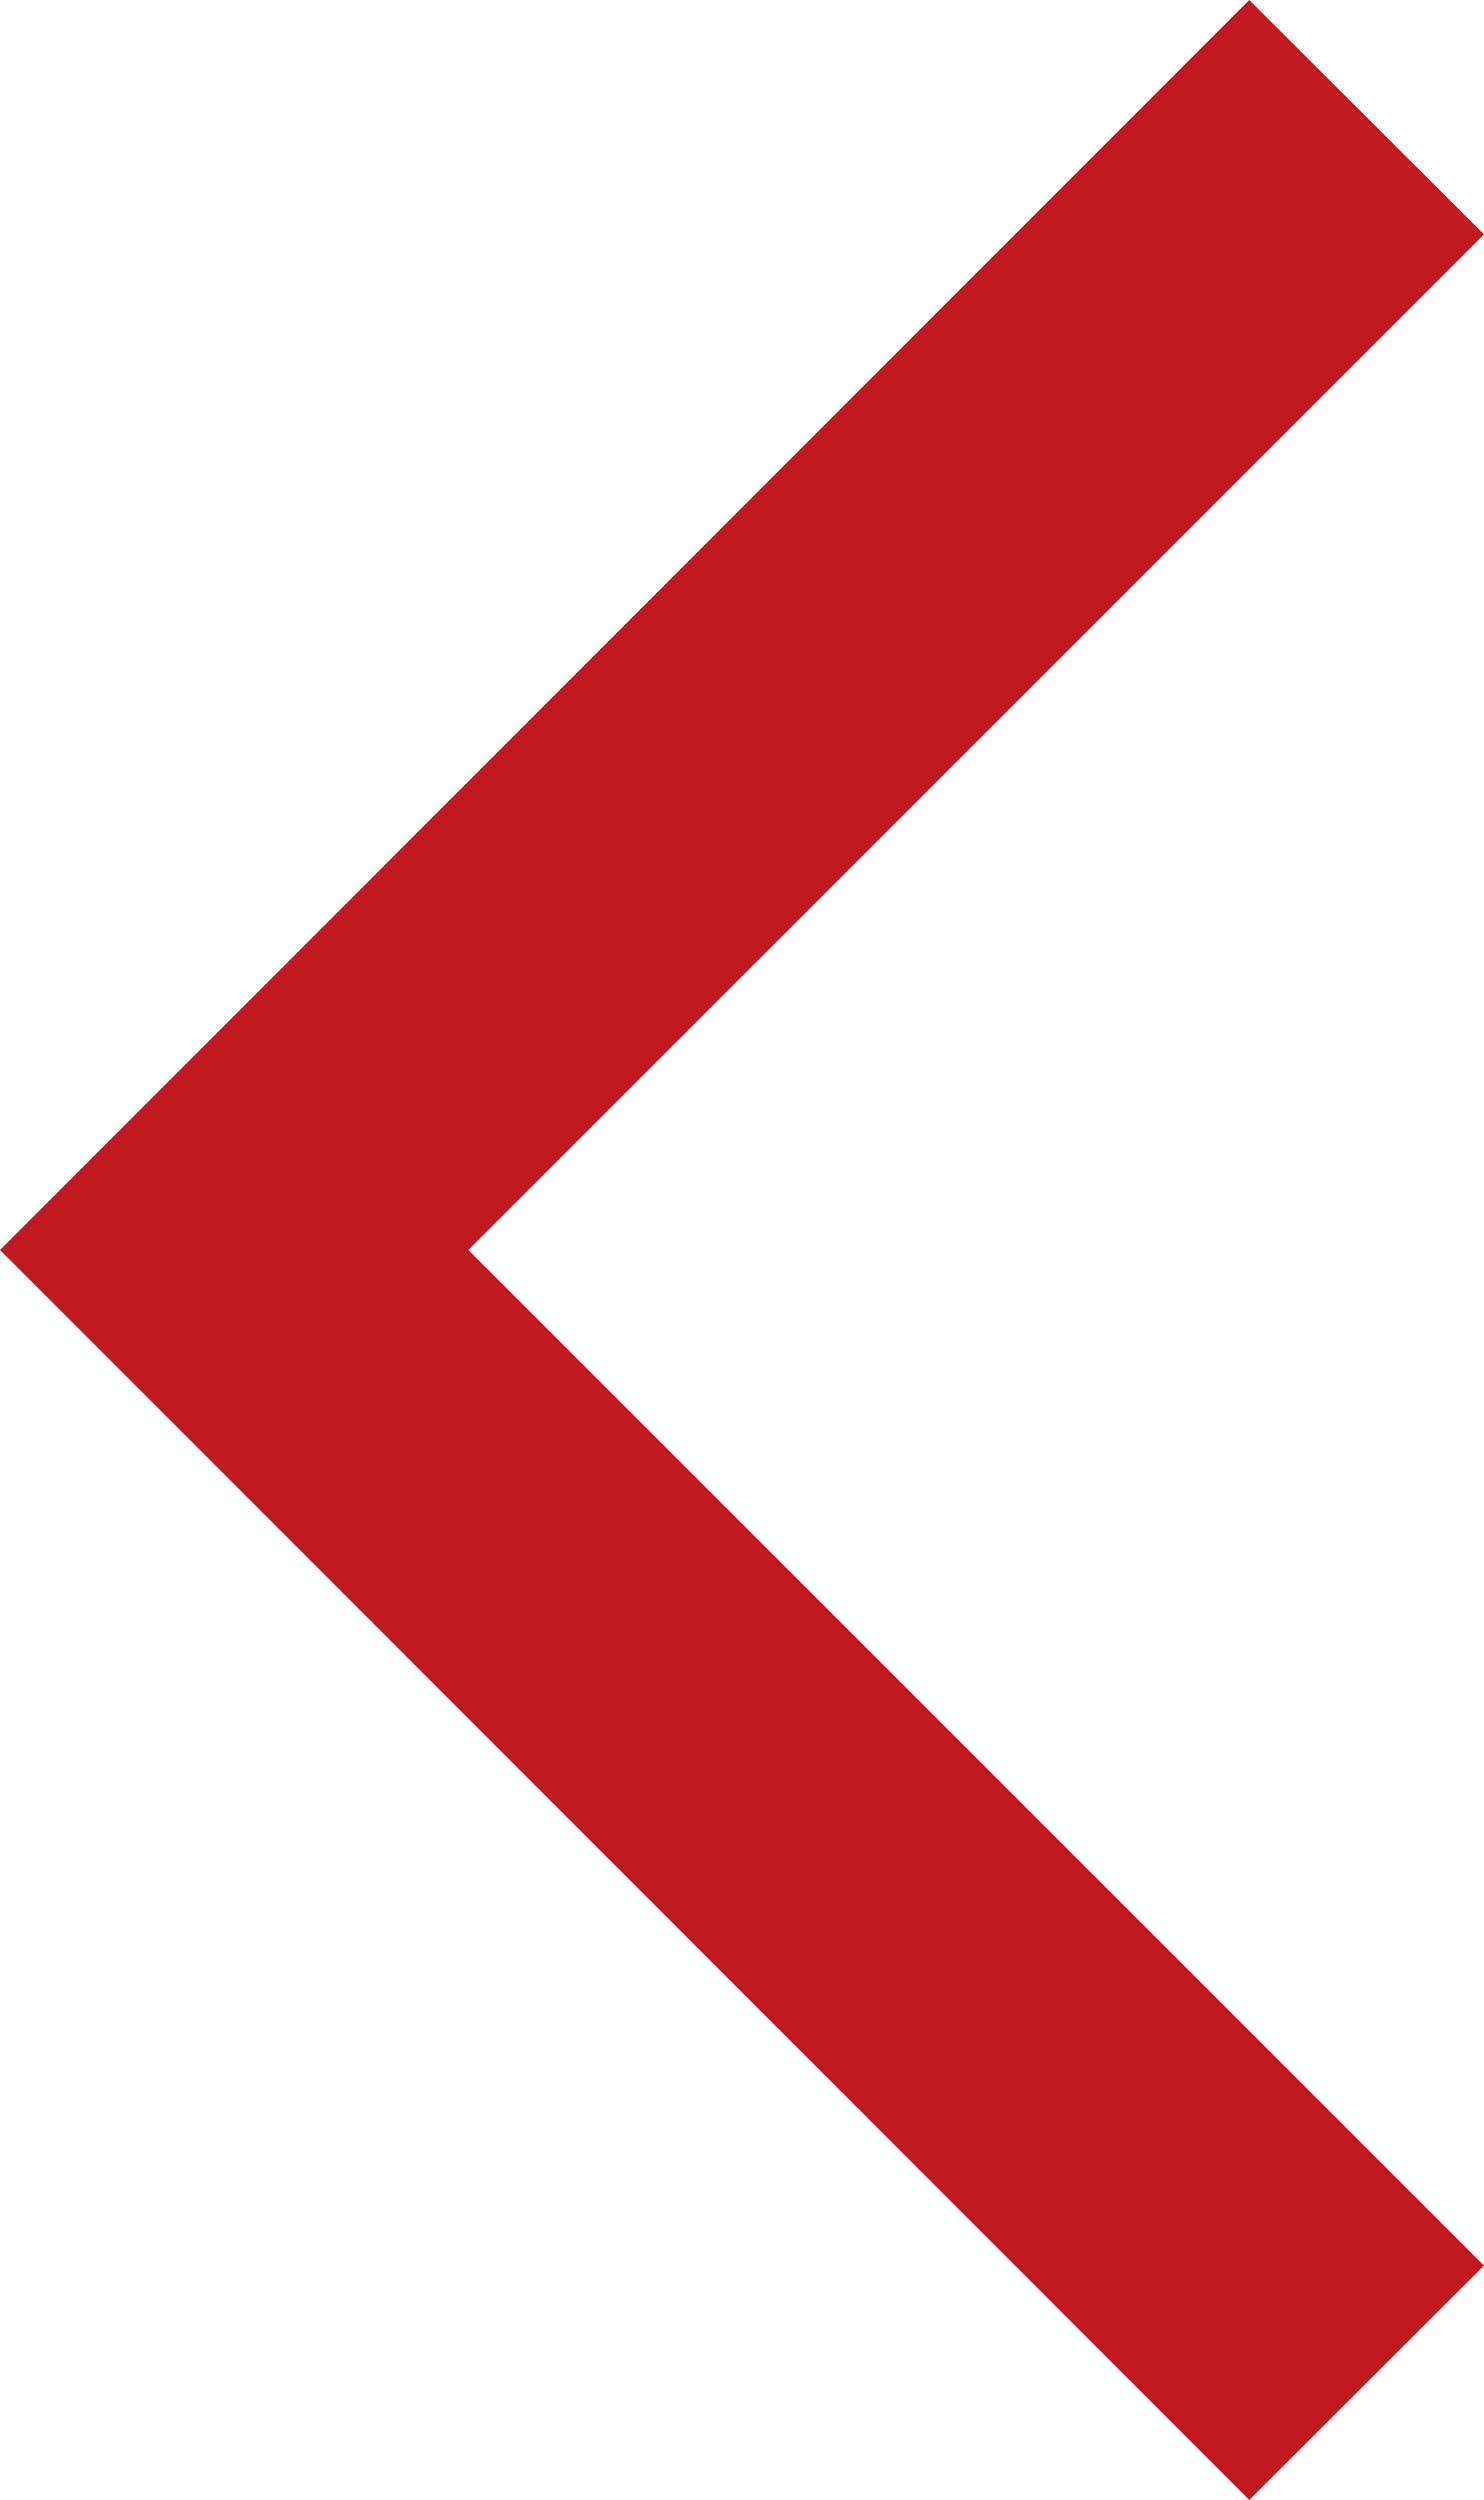<svg width="6.721" height="11.318" viewBox="0 0 6.721 11.318" fill="none" xmlns="http://www.w3.org/2000/svg" xmlns:xlink="http://www.w3.org/1999/xlink">
	<desc>
			Created with Pixso.
	</desc>
	<defs/>
	<g style="mix-blend-mode:normal">
		<path id="icon_previous" d="M0 5.659L1.061 4.598L5.658 0L6.721 1.061L2.121 5.659L6.721 10.257L5.658 11.318L1.061 6.72L0 5.659Z" clip-rule="evenodd" fill="#C11920" fill-opacity="1" fill-rule="evenodd"/>
	</g>
</svg>

